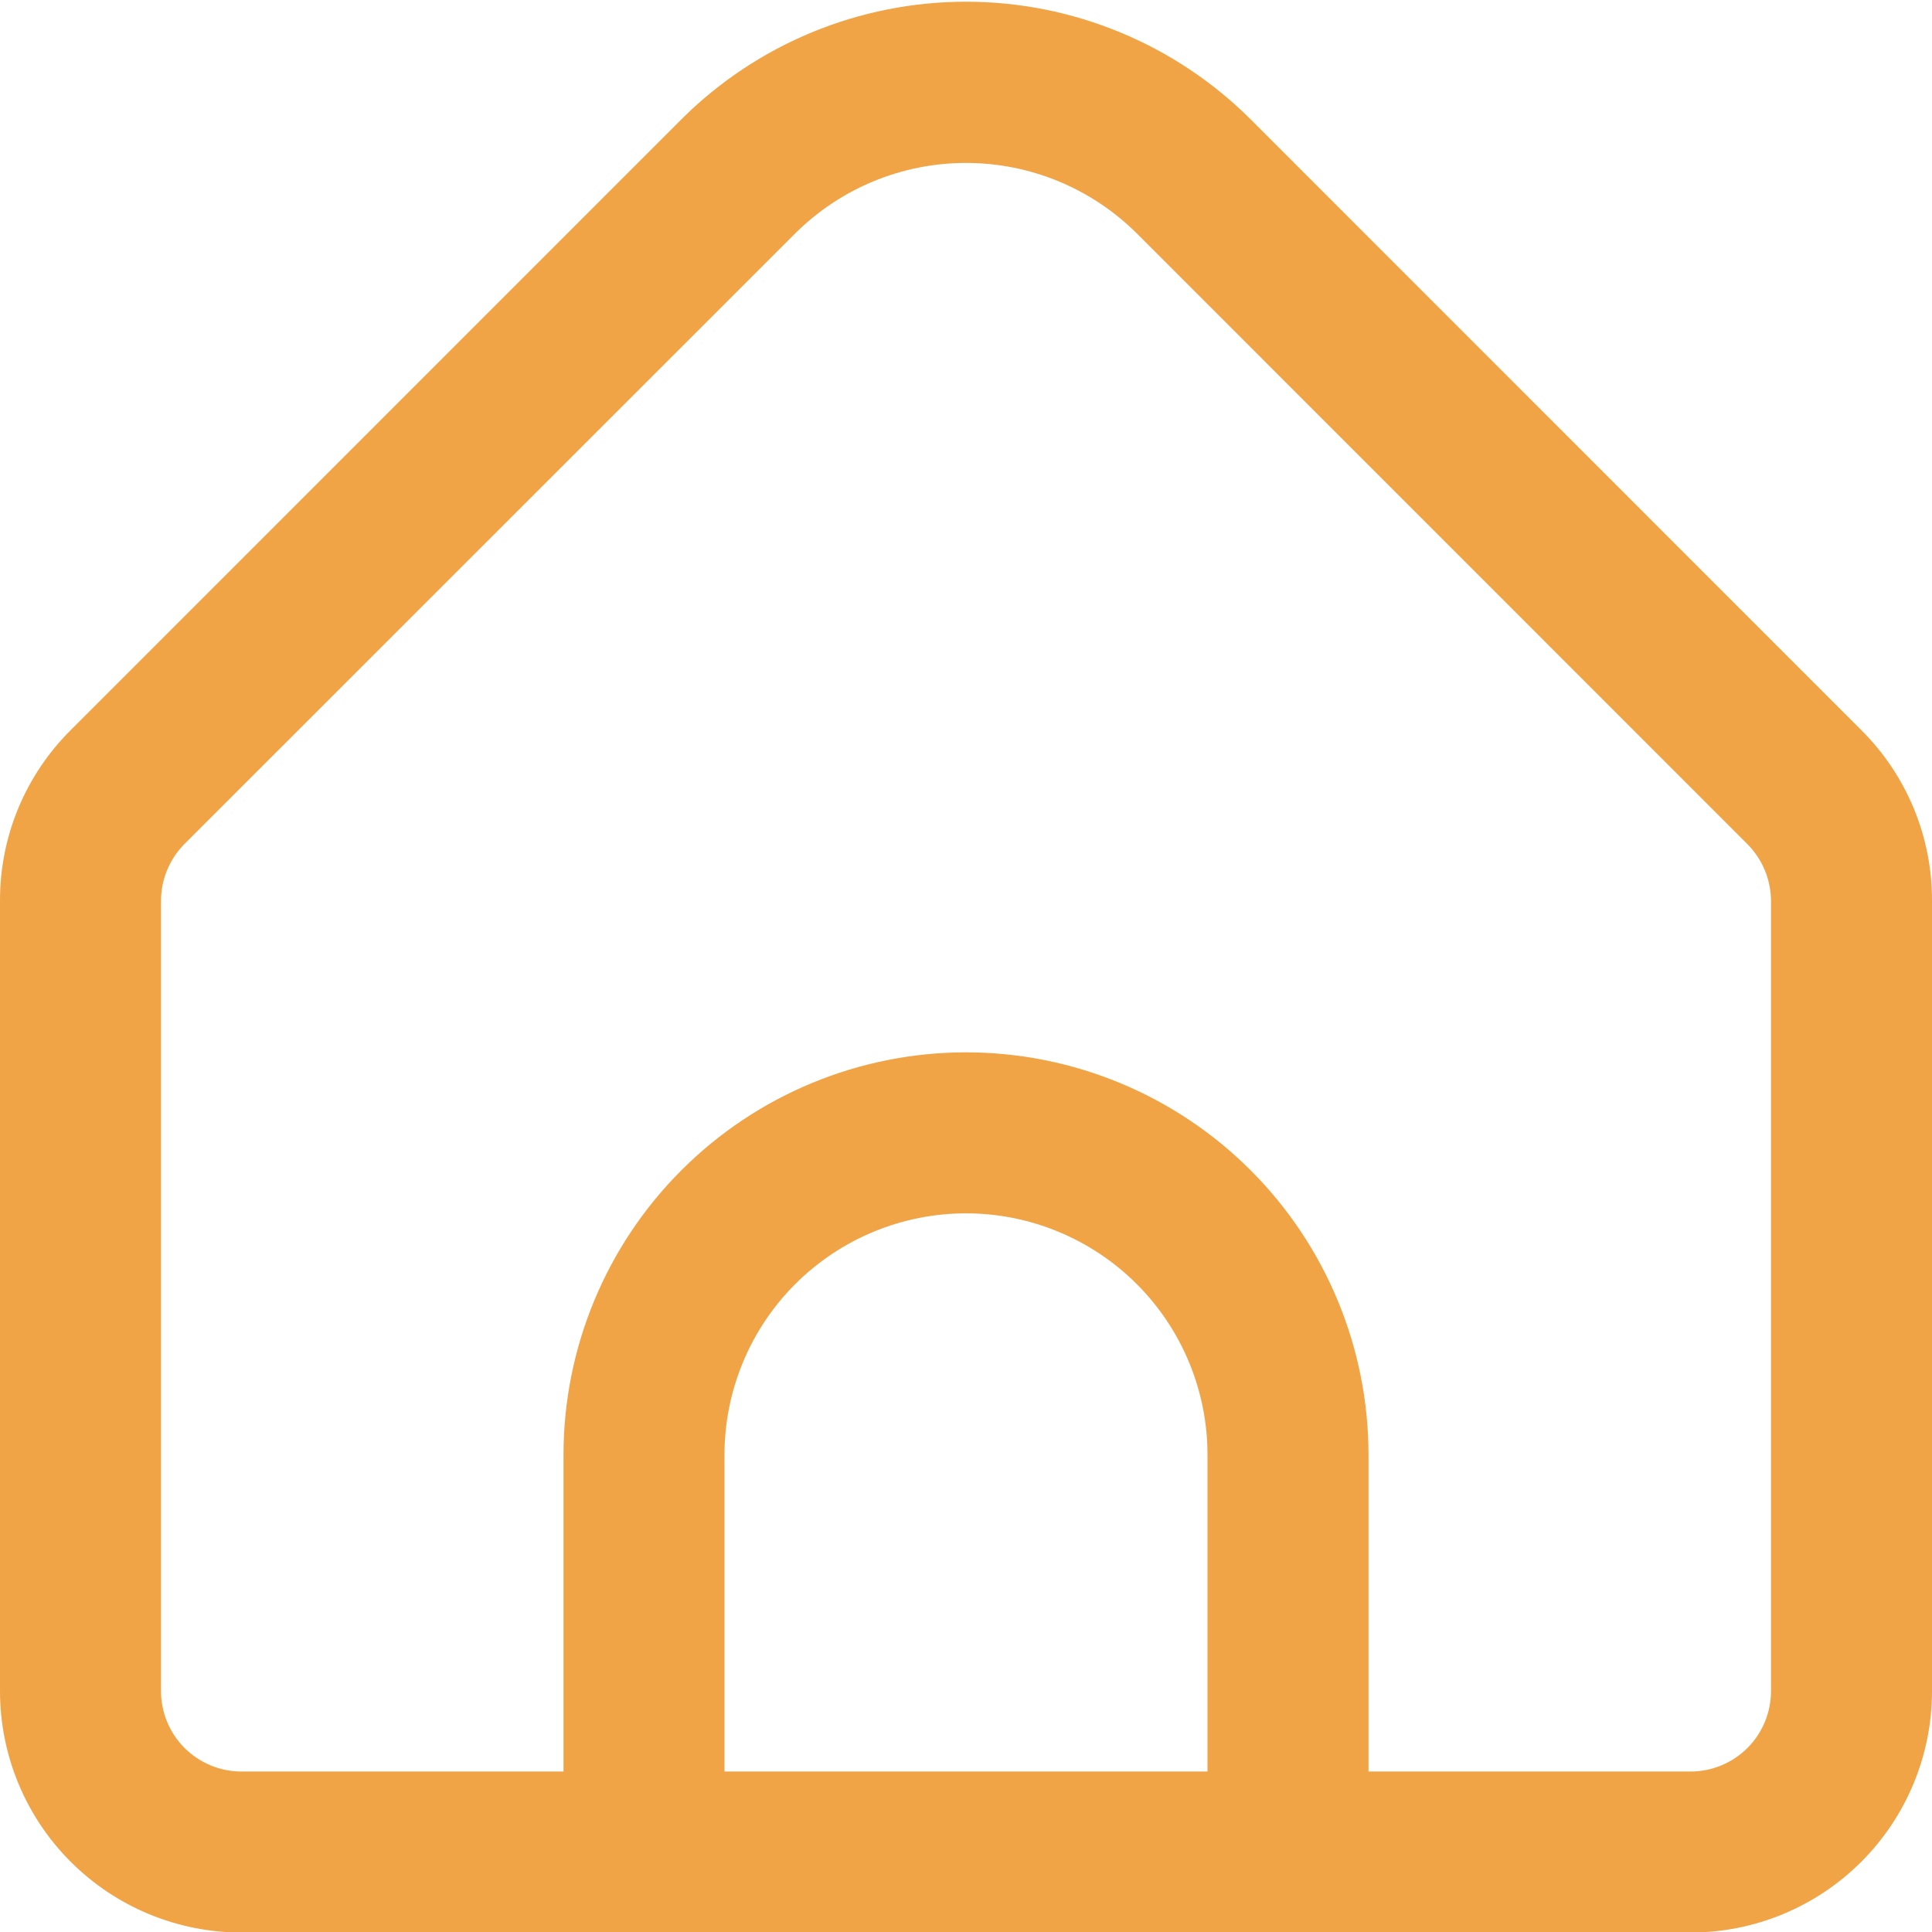<svg width="36" height="36" viewBox="0 0 36 36" fill="none" xmlns="http://www.w3.org/2000/svg">
<g clip-path="url(#clip0_358_10)">
<path d="M34.681 13.603L23.304 2.224C21.896 0.82 19.988 0.032 18 0.032C16.012 0.032 14.104 0.82 12.696 2.224L1.319 13.603C0.899 14.02 0.567 14.516 0.34 15.062C0.114 15.608 -0.002 16.194 1.81192e-05 16.785V31.51C1.81192e-05 32.704 0.474 33.849 1.318 34.692C2.162 35.536 3.307 36.01 4.5 36.01H31.5C32.694 36.01 33.838 35.536 34.682 34.692C35.526 33.849 36 32.704 36 31.51V16.785C36.002 16.194 35.886 15.608 35.66 15.062C35.433 14.516 35.101 14.02 34.681 13.603ZM22.5 33.01H13.5V27.109C13.5 25.916 13.974 24.771 14.818 23.927C15.662 23.084 16.806 22.609 18 22.609C19.194 22.609 20.338 23.084 21.182 23.927C22.026 24.771 22.5 25.916 22.5 27.109V33.01ZM33 31.51C33 31.908 32.842 32.29 32.561 32.571C32.279 32.852 31.898 33.01 31.5 33.01H25.5V27.109C25.5 25.12 24.71 23.213 23.303 21.806C21.897 20.4 19.989 19.609 18 19.609C16.011 19.609 14.103 20.4 12.697 21.806C11.29 23.213 10.5 25.12 10.5 27.109V33.01H4.5C4.102 33.01 3.721 32.852 3.439 32.571C3.158 32.29 3 31.908 3 31.51V16.785C3.001 16.387 3.159 16.006 3.44 15.724L14.817 4.35C15.663 3.508 16.807 3.036 18 3.036C19.193 3.036 20.337 3.508 21.183 4.35L32.56 15.729C32.84 16.01 32.997 16.389 33 16.785V31.51Z" fill="#F0A446"/>
</g>
<defs>
<clipPath id="clip0_358_10">
<rect width="36" height="36" fill="white"/>
</clipPath>
</defs>
</svg>
